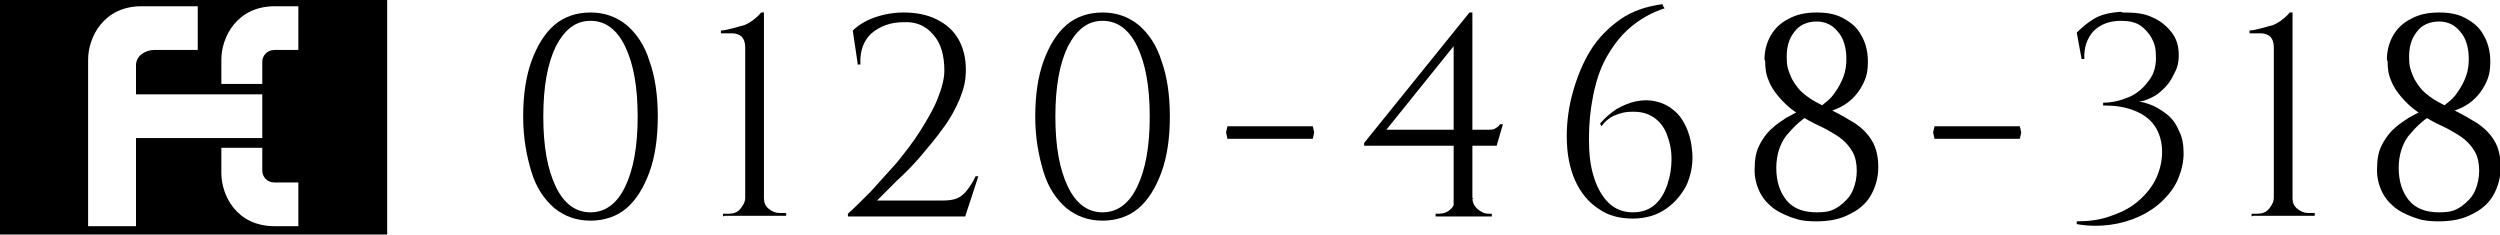 <?xml version="1.0" encoding="UTF-8"?>
<svg id="_レイヤー_1" xmlns="http://www.w3.org/2000/svg" version="1.1" viewBox="0 0 360.3 33.8">
  <!-- Generator: Adobe Illustrator 29.5.1, SVG Export Plug-In . SVG Version: 2.1.0 Build 141)  -->
  <defs>
    <style>
      .st0 {
        display: none;
        fill: #0ae8f2;
      }
    </style>
  </defs>
  <rect class="st0" x="-8.1" y="-31.8" width="459" height="158"/>
  <g>
    <g>
      <path d="M85.1,1.8c2,0,3.7.6,5.2,1.8,1.4,1.2,2.6,2.9,3.3,5.2.8,2.2,1.2,4.9,1.2,8s-.4,5.8-1.2,8-1.9,4-3.3,5.2c-1.4,1.2-3.2,1.8-5.2,1.8s-3.7-.6-5.2-1.8c-1.4-1.2-2.6-2.9-3.3-5.2s-1.2-4.9-1.2-8,.4-5.8,1.2-8c.8-2.2,1.9-4,3.3-5.2,1.4-1.2,3.2-1.8,5.2-1.8ZM85.1,3c-2.1,0-3.7,1.2-5,3.7-1.2,2.5-1.8,5.8-1.8,10.1s.6,7.6,1.8,10.1c1.2,2.5,2.9,3.7,5,3.7s3.8-1.2,5-3.7c1.2-2.5,1.8-5.8,1.8-10.1s-.6-7.6-1.8-10.1c-1.2-2.5-2.9-3.7-5-3.7Z"/>
      <path d="M104.2,31.2v-.4h.9c.6,0,1.2-.2,1.6-.7s.7-1,.7-1.6V6.8c0-.7-.2-1.2-.5-1.5s-.8-.5-1.4-.5h-1.6v-.4c.5,0,1.1-.2,1.6-.3.5-.1,1-.3,1.5-.4s.9-.4,1.4-.7c.4-.3.9-.7,1.3-1.2h.4v26.8c0,.6.2,1.1.7,1.5.5.4,1,.6,1.6.6h.9v.4h-8.9Z"/>
      <path d="M123.6,9.1l-.7-4.7c.5-.5,1.2-1,2-1.4.8-.4,1.7-.7,2.6-.9.9-.2,1.8-.3,2.7-.3,1.8,0,3.4.3,4.8,1,1.4.7,2.4,1.6,3.1,2.8.7,1.2,1.1,2.7,1.1,4.4s-.3,2.8-.9,4.3c-.6,1.4-1.4,2.9-2.4,4.2-1,1.4-2.1,2.7-3.2,4s-2.3,2.5-3.4,3.5c-1.1,1.1-2.1,2.1-2.9,2.9h9.5c.8,0,1.5-.1,2-.3.5-.2,1-.6,1.4-1.1.4-.5.9-1.2,1.3-2.1h.4l-1.9,5.8h-16.9v-.4c1-.9,2.1-2,3.3-3.2,1.2-1.3,2.4-2.7,3.7-4.1,1.2-1.5,2.4-3,3.4-4.6,1-1.6,1.9-3.1,2.5-4.6.6-1.5,1-2.9,1-4.1,0-2.2-.5-4-1.6-5.2-1.1-1.3-2.5-1.9-4.3-1.8-1.9,0-3.4.6-4.6,1.6-1.1,1-1.7,2.5-1.6,4.5h-.4Z"/>
      <path d="M158.9,1.8c2,0,3.7.6,5.2,1.8,1.4,1.2,2.6,2.9,3.3,5.2.8,2.2,1.2,4.9,1.2,8s-.4,5.8-1.2,8-1.9,4-3.3,5.2c-1.4,1.2-3.2,1.8-5.2,1.8s-3.7-.6-5.2-1.8c-1.4-1.2-2.6-2.9-3.3-5.2s-1.2-4.9-1.2-8,.4-5.8,1.2-8c.8-2.2,1.9-4,3.3-5.2,1.4-1.2,3.2-1.8,5.2-1.8ZM158.9,3c-2.1,0-3.7,1.2-5,3.7-1.2,2.5-1.8,5.8-1.8,10.1s.6,7.6,1.8,10.1c1.2,2.5,2.9,3.7,5,3.7s3.8-1.2,5-3.7c1.2-2.5,1.8-5.8,1.8-10.1s-.6-7.6-1.8-10.1c-1.2-2.5-2.9-3.7-5-3.7Z"/>
      <path d="M176.9,18.2h12.3l.2.9-.2.9h-12.3l-.2-.9.2-.9Z"/>
      <path d="M211.8,1.8l.4,1.5-12.4,15.4h14.2c.8,0,1.3,0,1.5-.2.2-.1.5-.3.7-.6h.4l-.9,3.1h-19.1v-.4l15.1-18.7ZM212.2,28.5c0,.6.2,1.1.7,1.6.5.4,1,.7,1.6.7h.5v.4h-8.1v-.4h.5c.6,0,1.2-.2,1.6-.6.5-.4.7-1,.7-1.6h2.7ZM209.5,5.9l2.3-4.1h.4v29.3h-2.7V5.9Z"/>
      <path d="M239.7.9l.2.3c-1.9.6-3.6,1.6-5,2.8-1.4,1.2-2.5,2.7-3.4,4.3s-1.5,3.5-1.9,5.5c-.4,2-.6,4-.6,6.2s.2,3.9.7,5.5c.5,1.6,1.2,2.8,2.1,3.7.9.9,2.1,1.4,3.5,1.4s2.4-.4,3.2-1.1c.8-.7,1.4-1.7,1.8-2.9.4-1.2.6-2.4.6-3.7,0-1.4-.3-2.6-.7-3.6-.4-1-1-1.8-1.9-2.4s-1.8-.8-3-.8-1.7.2-2.5.5-1.5.9-2,1.6l-.2-.4c.7-.8,1.5-1.5,2.4-2.1.9-.5,1.8-.9,2.8-1.1,1-.2,1.9-.2,2.8,0,.9.2,1.8.6,2.5,1.2.8.6,1.4,1.4,1.9,2.5.5,1.1.8,2.3.9,3.8.1,1.6-.2,3.1-.8,4.5-.7,1.4-1.7,2.6-3,3.5-1.3.9-2.9,1.4-4.8,1.4-1.8,0-3.5-.4-4.9-1.4-1.4-.9-2.6-2.3-3.4-4.1-.8-1.8-1.2-3.9-1.2-6.4,0-2.1.3-4.3.9-6.4s1.4-4.1,2.5-5.9c1.1-1.8,2.6-3.3,4.3-4.5,1.7-1.2,3.8-1.9,6.1-2.2Z"/>
      <path d="M254.3,8.6c0-1.3.3-2.4.9-3.5.6-1,1.4-1.8,2.6-2.4,1.1-.6,2.4-.9,4-.9,1.4,0,2.7.2,3.8.8s2,1.3,2.6,2.4c.6,1,1,2.3,1,3.8s-.2,2.3-.7,3.3c-.5,1-1.2,1.9-2.1,2.6-.9.7-2,1.2-3.3,1.5l-1.1-.6c1-.7,1.9-1.4,2.4-2.2.6-.8,1-1.6,1.3-2.4.3-.8.4-1.7.4-2.5,0-1.6-.4-3-1.2-3.9-.8-1-1.8-1.5-3.1-1.5s-2.5.5-3.2,1.5c-.8,1-1.1,2.2-1.1,3.6s.2,1.8.5,2.6c.3.8.8,1.5,1.4,2.2.6.6,1.4,1.2,2.3,1.7.8.4,1.7.9,2.7,1.4,1,.5,2,1.1,3,1.7,1,.7,1.8,1.5,2.4,2.5.6,1,.9,2.3.9,3.8s-.4,2.9-1.1,4.1c-.7,1.2-1.8,2.1-3.1,2.7-1.3.7-2.9,1-4.7,1s-2.6-.2-3.7-.6c-1.1-.4-2.1-.9-2.9-1.6-.8-.7-1.4-1.5-1.8-2.5-.4-1-.6-2.1-.5-3.3,0-.7.1-1.4.3-2.1.2-.6.5-1.2.9-1.8.4-.6.8-1.1,1.4-1.6.5-.5,1.2-.9,1.9-1.4.7-.4,1.5-.8,2.3-1.2l1,.8c-1.3.8-2.3,1.8-3.3,3-.9,1.2-1.4,2.8-1.4,4.6,0,1.9.5,3.5,1.5,4.7,1,1.2,2.5,1.7,4.3,1.7s2.4-.3,3.3-.9c.8-.6,1.5-1.3,1.9-2.2.4-.9.6-1.9.6-2.9s-.2-2-.6-2.7c-.4-.7-.9-1.3-1.5-1.8-.6-.5-1.3-.9-2-1.3-.7-.4-1.4-.7-2-1-1-.5-2-1.1-2.8-1.7-.9-.6-1.6-1.3-2.3-2.1-.7-.8-1.2-1.6-1.5-2.4-.4-.9-.5-1.8-.5-2.8Z"/>
      <path d="M278.8,18.2h12.3l.2.9-.2.9h-12.3l-.2-.9.2-.9Z"/>
      <path d="M305.9,1.8c1.7,0,3.1.1,4.3.7,1.2.5,2.1,1.3,2.8,2.2.7.9,1,2,1,3.2s-.2,1.9-.7,2.8c-.4.9-1,1.7-1.7,2.3-.7.7-1.5,1.1-2.3,1.4s-1.6.3-2.3.1c.9,0,1.8.2,2.7.5.9.3,1.7.8,2.5,1.4.8.6,1.4,1.4,1.8,2.4.5.9.7,2,.7,3.3s-.3,2.5-.8,3.7-1.3,2.2-2.2,3.1c-.9.9-2.1,1.7-3.4,2.3-1.3.6-2.7,1-4.2,1.2-1.5.2-3.1.2-4.8-.1v-.4c1.7,0,3.3-.2,4.7-.7,1.5-.5,2.8-1.1,3.9-2s2-1.9,2.7-3.2c.6-1.2,1-2.6,1-4.1s-.4-2.8-1.1-3.8c-.7-1-1.7-1.7-3-2.2-1.3-.5-2.7-.7-4.4-.7v-.4c1.3,0,2.5-.3,3.7-.8s2.1-1.3,2.9-2.4c.8-1,1.1-2.3,1-3.8,0-.8-.2-1.6-.6-2.3-.4-.7-.9-1.3-1.6-1.8-.7-.5-1.7-.7-2.8-.7-1.7,0-3,.5-4,1.5-.9,1-1.4,2.4-1.3,4h-.4l-.7-3.8c.7-.7,1.5-1.4,2.5-2s2.3-.9,3.9-1Z"/>
      <path d="M324.5,31.2v-.4h.9c.6,0,1.2-.2,1.6-.7s.7-1,.7-1.6V6.8c0-.7-.2-1.2-.5-1.5s-.8-.5-1.4-.5h-1.6v-.4c.5,0,1.1-.2,1.6-.3.5-.1,1-.3,1.5-.4s.9-.4,1.4-.7c.4-.3.9-.7,1.3-1.2h.4v26.8c0,.6.2,1.1.7,1.5.5.4,1,.6,1.6.6h.9v.4h-8.9Z"/>
      <path d="M344,8.6c0-1.3.3-2.4.9-3.5.6-1,1.4-1.8,2.6-2.4,1.1-.6,2.4-.9,4-.9,1.4,0,2.7.2,3.8.8s2,1.3,2.6,2.4c.6,1,1,2.3,1,3.8s-.2,2.3-.7,3.3c-.5,1-1.2,1.9-2.1,2.6-.9.7-2,1.2-3.3,1.5l-1.1-.6c1-.7,1.9-1.4,2.4-2.2.6-.8,1-1.6,1.3-2.4.3-.8.4-1.7.4-2.5,0-1.6-.4-3-1.2-3.9-.8-1-1.8-1.5-3.1-1.5s-2.5.5-3.2,1.5c-.8,1-1.1,2.2-1.1,3.6s.2,1.8.5,2.6c.3.8.8,1.5,1.4,2.2.6.6,1.4,1.2,2.3,1.7.8.4,1.7.9,2.7,1.4,1,.5,2,1.1,3,1.7,1,.7,1.8,1.5,2.4,2.5.6,1,.9,2.3.9,3.8s-.4,2.9-1.1,4.1c-.7,1.2-1.8,2.1-3.1,2.7-1.3.7-2.9,1-4.7,1s-2.6-.2-3.7-.6c-1.1-.4-2.1-.9-2.9-1.6-.8-.7-1.4-1.5-1.8-2.5-.4-1-.6-2.1-.5-3.3,0-.7.1-1.4.3-2.1.2-.6.5-1.2.9-1.8.4-.6.8-1.1,1.4-1.6.5-.5,1.2-.9,1.9-1.4.7-.4,1.5-.8,2.3-1.2l1,.8c-1.3.8-2.3,1.8-3.3,3-.9,1.2-1.4,2.8-1.4,4.6,0,1.9.5,3.5,1.5,4.7,1,1.2,2.5,1.7,4.3,1.7s2.4-.3,3.3-.9c.8-.6,1.5-1.3,1.9-2.2.4-.9.6-1.9.6-2.9s-.2-2-.6-2.7c-.4-.7-.9-1.3-1.5-1.8-.6-.5-1.3-.9-2-1.3-.7-.4-1.4-.7-2-1-1-.5-2-1.1-2.8-1.7-.9-.6-1.6-1.3-2.3-2.1-.7-.8-1.2-1.6-1.5-2.4-.4-.9-.5-1.8-.5-2.8Z"/>
    </g>
    <path d="M0,33.8V0h55.8v33.8H0ZM28.5,7.2V.9h-8.1c-5.5,0-7.7,4.5-7.7,7.7v24h6.9v-12.7h18.2v-6.3h-18.2v-4.2c0-1.4,1.4-2.2,2.6-2.2h6.3ZM37.8,12.2v-3.3c0-.8.6-1.7,1.8-1.7h3.4V.9h-3.4c-5.5,0-7.7,4.5-7.7,7.7v3.5h5.9ZM31.9,21.4v3.5c0,3.3,2.2,7.7,7.7,7.7h3.4v-6.3h-3.4c-1.2,0-1.8-.9-1.8-1.7v-3.3h-5.9Z"/>
  </g>
</svg>